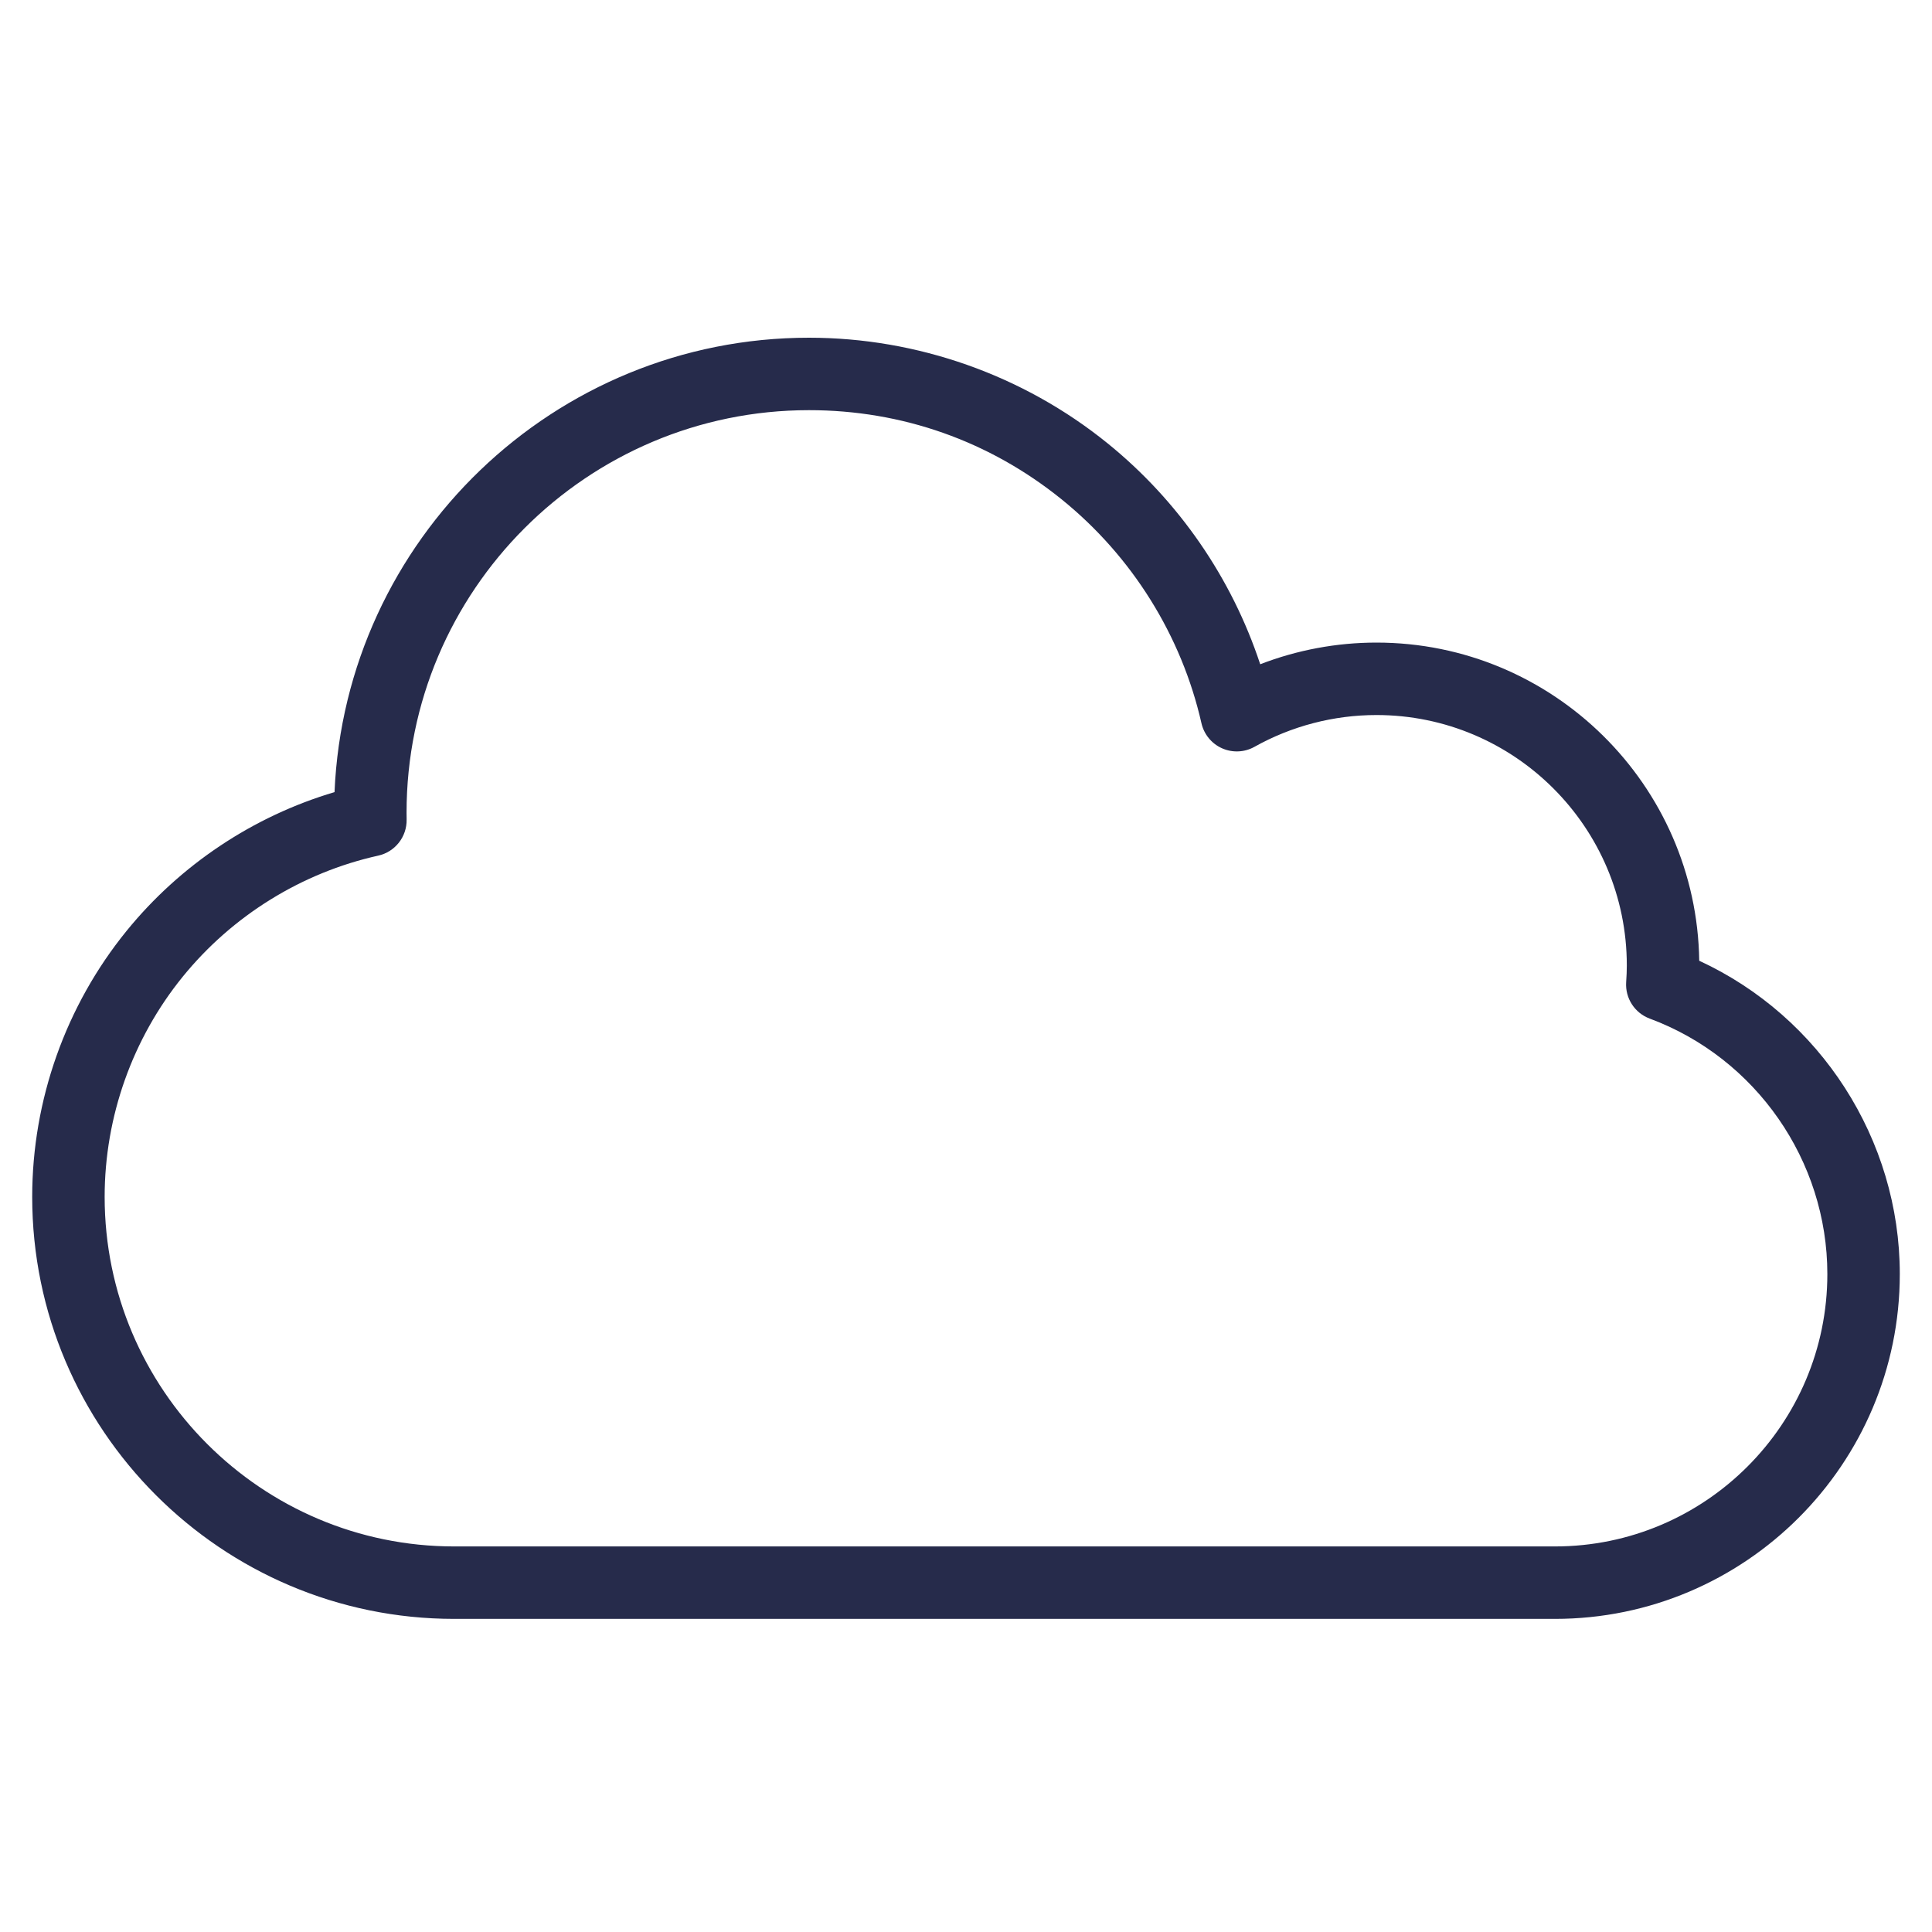 <?xml version="1.0" encoding="UTF-8"?> <svg xmlns="http://www.w3.org/2000/svg" width="60" height="60" viewBox="0 0 60 60" fill="none"><path d="M52.771 29.837C52.694 24.375 48.227 19.956 42.747 19.956C41.511 19.956 40.284 20.186 39.137 20.629C38.254 17.952 36.601 15.549 34.39 13.762C31.779 11.651 28.488 10.488 25.124 10.488C17.205 10.488 10.723 16.762 10.389 24.6C7.869 25.347 5.6 26.855 3.929 28.912C2.04 31.237 1 34.169 1 37.17C1 44.397 6.879 50.276 14.106 50.276H48.29C54.195 50.276 59 45.472 59 39.566C59 35.384 56.528 31.572 52.771 29.837ZM48.29 48.026H14.106C8.12 48.026 3.25 43.156 3.25 37.17C3.25 34.685 4.112 32.256 5.676 30.331C7.218 28.433 9.374 27.098 11.747 26.572C12.269 26.456 12.637 25.989 12.628 25.454L12.628 25.417C12.627 25.357 12.626 25.297 12.626 25.237C12.626 18.345 18.232 12.738 25.124 12.738C28.016 12.738 30.731 13.697 32.975 15.512C35.156 17.275 36.696 19.742 37.312 22.46C37.391 22.806 37.628 23.095 37.952 23.239C38.277 23.383 38.65 23.366 38.959 23.193C40.112 22.547 41.422 22.206 42.747 22.206C47.034 22.206 50.522 25.694 50.522 29.981C50.522 30.137 50.516 30.303 50.502 30.504C50.469 31 50.767 31.46 51.233 31.633C54.533 32.858 56.75 36.046 56.75 39.566C56.75 44.231 52.955 48.026 48.29 48.026Z" fill="#262B4B"></path></svg> 